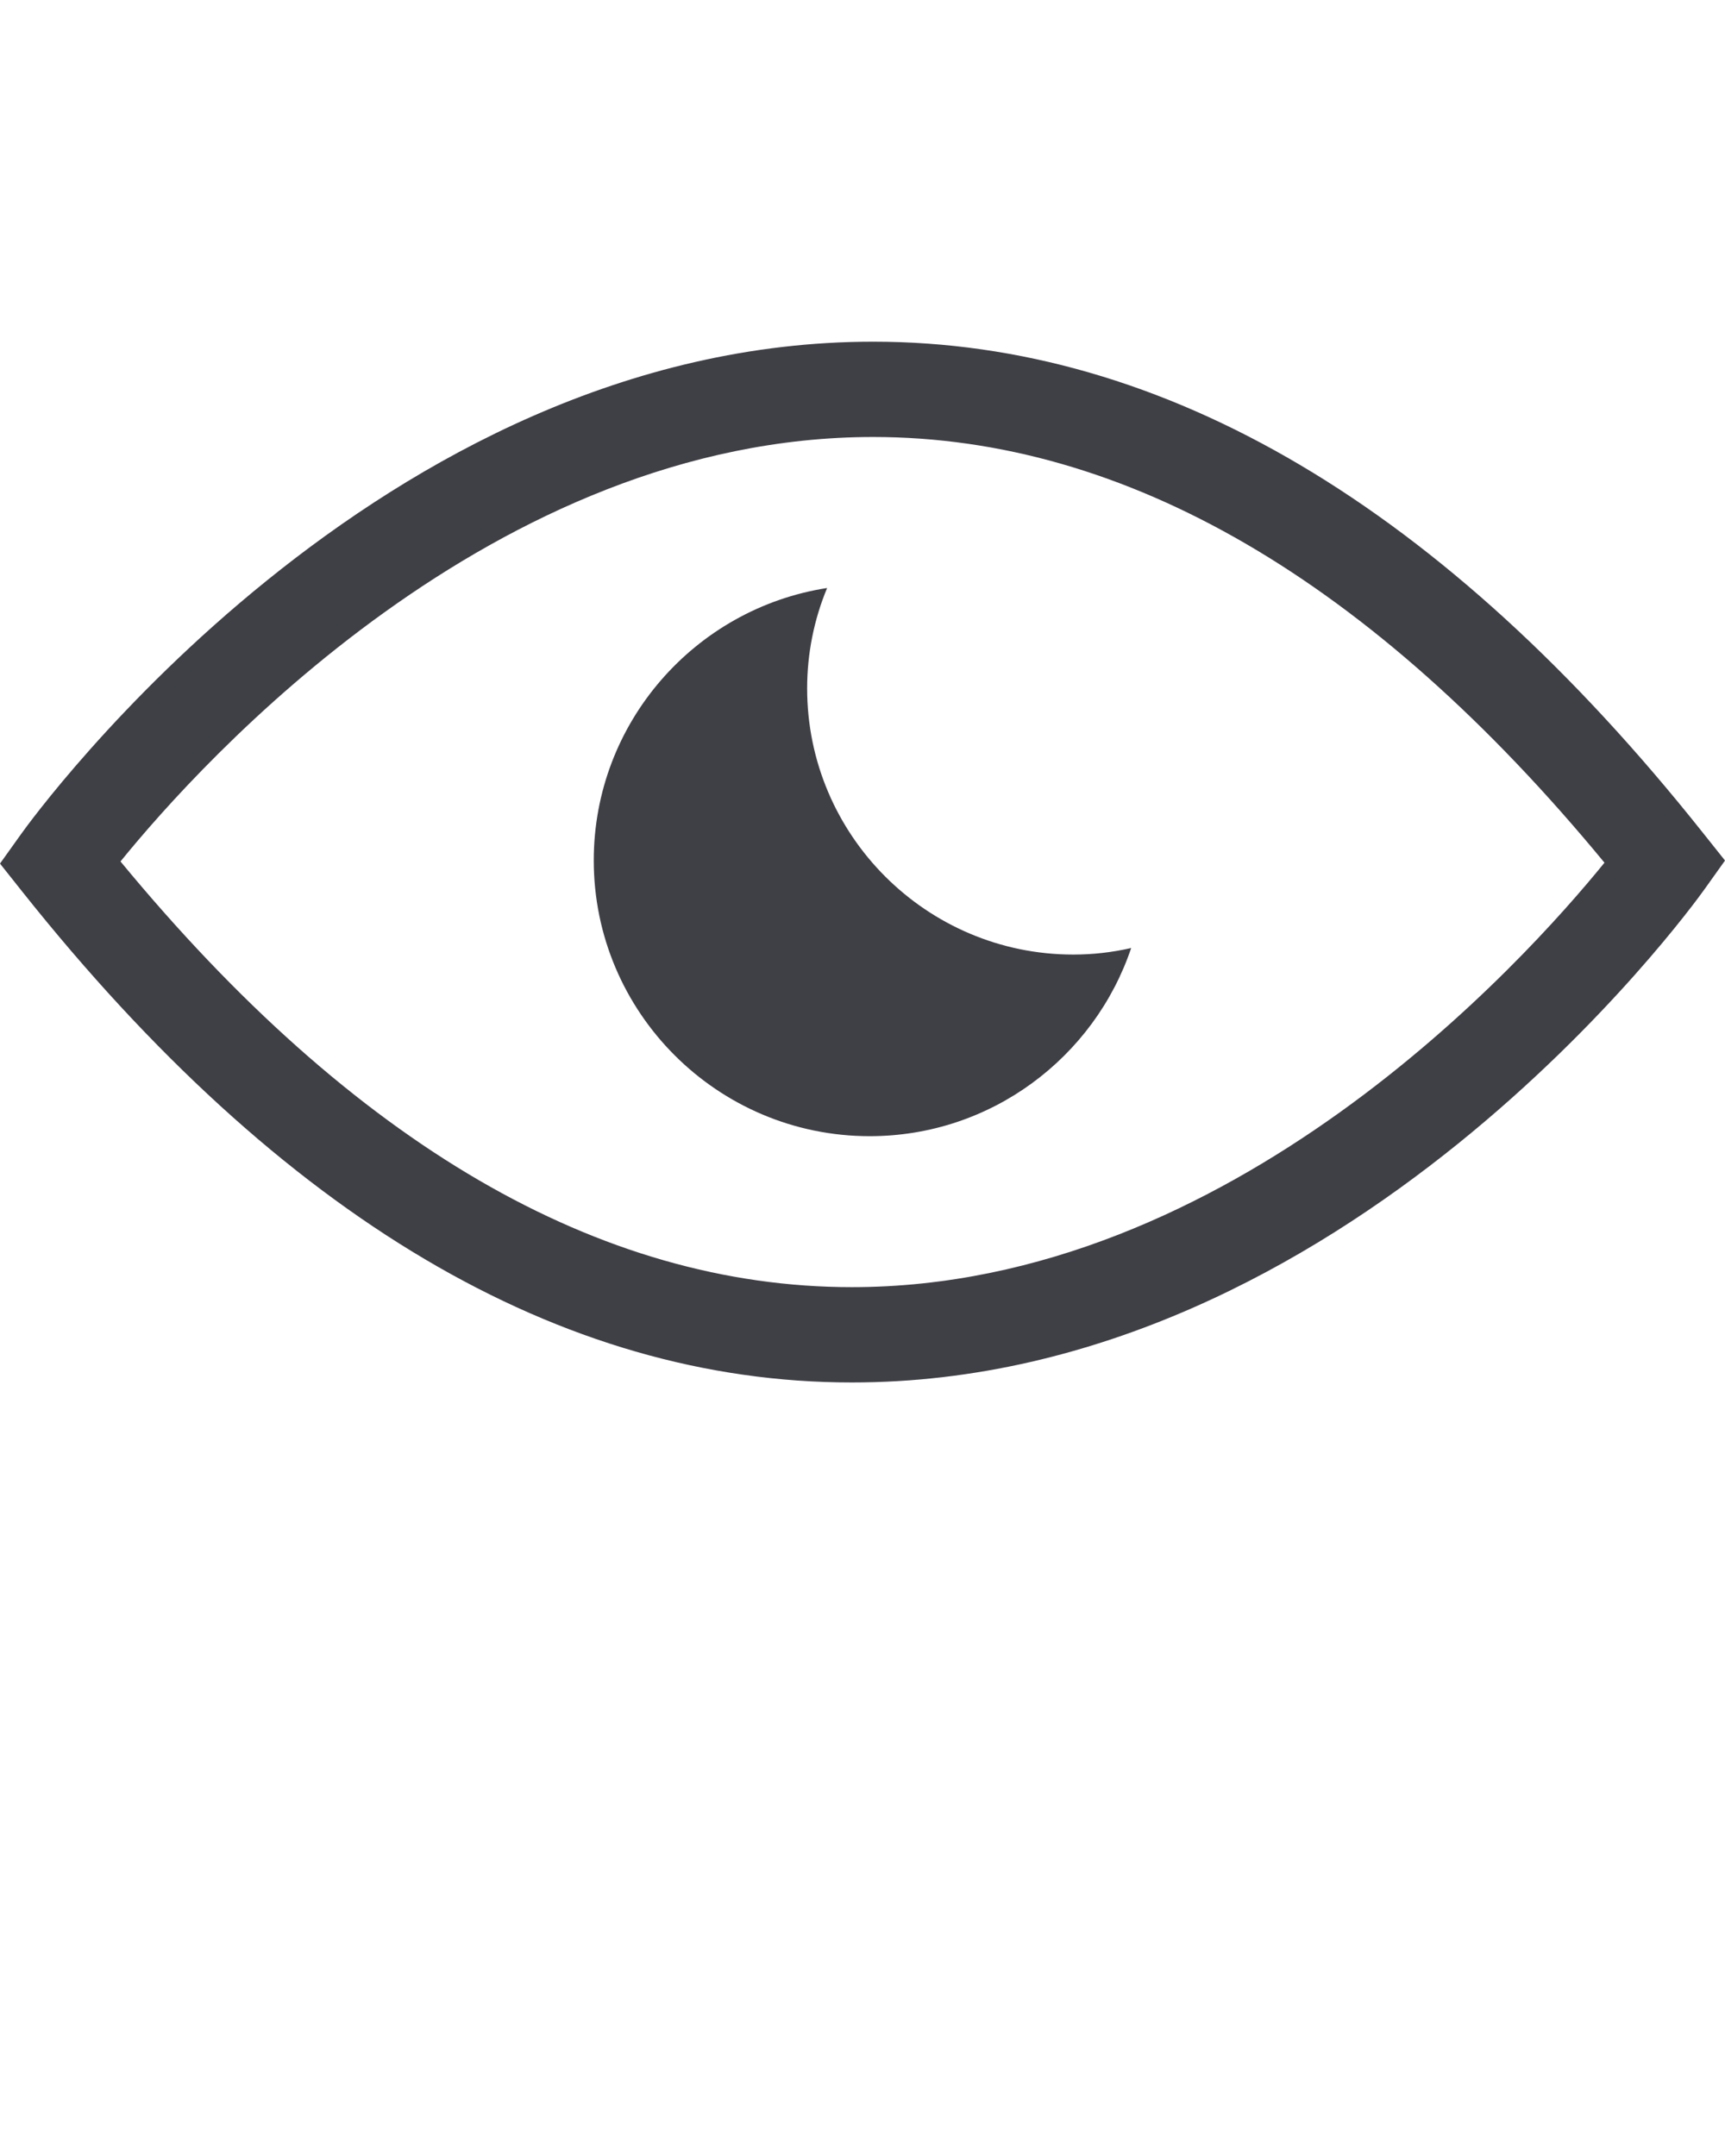 <?xml version="1.0" encoding="UTF-8"?>
<svg xmlns="http://www.w3.org/2000/svg" xmlns:xlink="http://www.w3.org/1999/xlink" version="1.1" x="0px" y="0px" viewBox="0 0 100 125" xml:space="preserve" style="background-color: #FAFAFA">
  <path fill="#3f3f46" d="M50.418,65.873c-8.822,0-15.997-7.174-15.997-15.987c0-7.977,5.874-14.608,13.528-15.795  c-0.759,1.824-1.158,3.798-1.158,5.823c0,8.506,6.925,15.43,15.431,15.43c1.137,0,2.252-0.128,3.354-0.38  C63.443,61.297,57.457,65.873,50.418,65.873z"></path>
  <path fill="#3f3f46" d="M49.384,80.152c-16.898,0-33.077-9.572-48.088-28.451L0,50.069l1.211-1.695  C2.043,47.208,21.946,19.81,50.615,19.81c16.897,0,33.077,9.573,48.087,28.452l1.298,1.63l-1.211,1.697  C97.956,52.753,78.054,80.152,49.384,80.152z M6.985,49.945c13.509,16.38,27.764,24.681,42.399,24.681  c21.973,0,38.961-18.857,43.629-24.609C79.505,33.637,65.25,25.336,50.615,25.336C28.642,25.336,11.653,44.193,6.985,49.945z"></path>
</svg>
